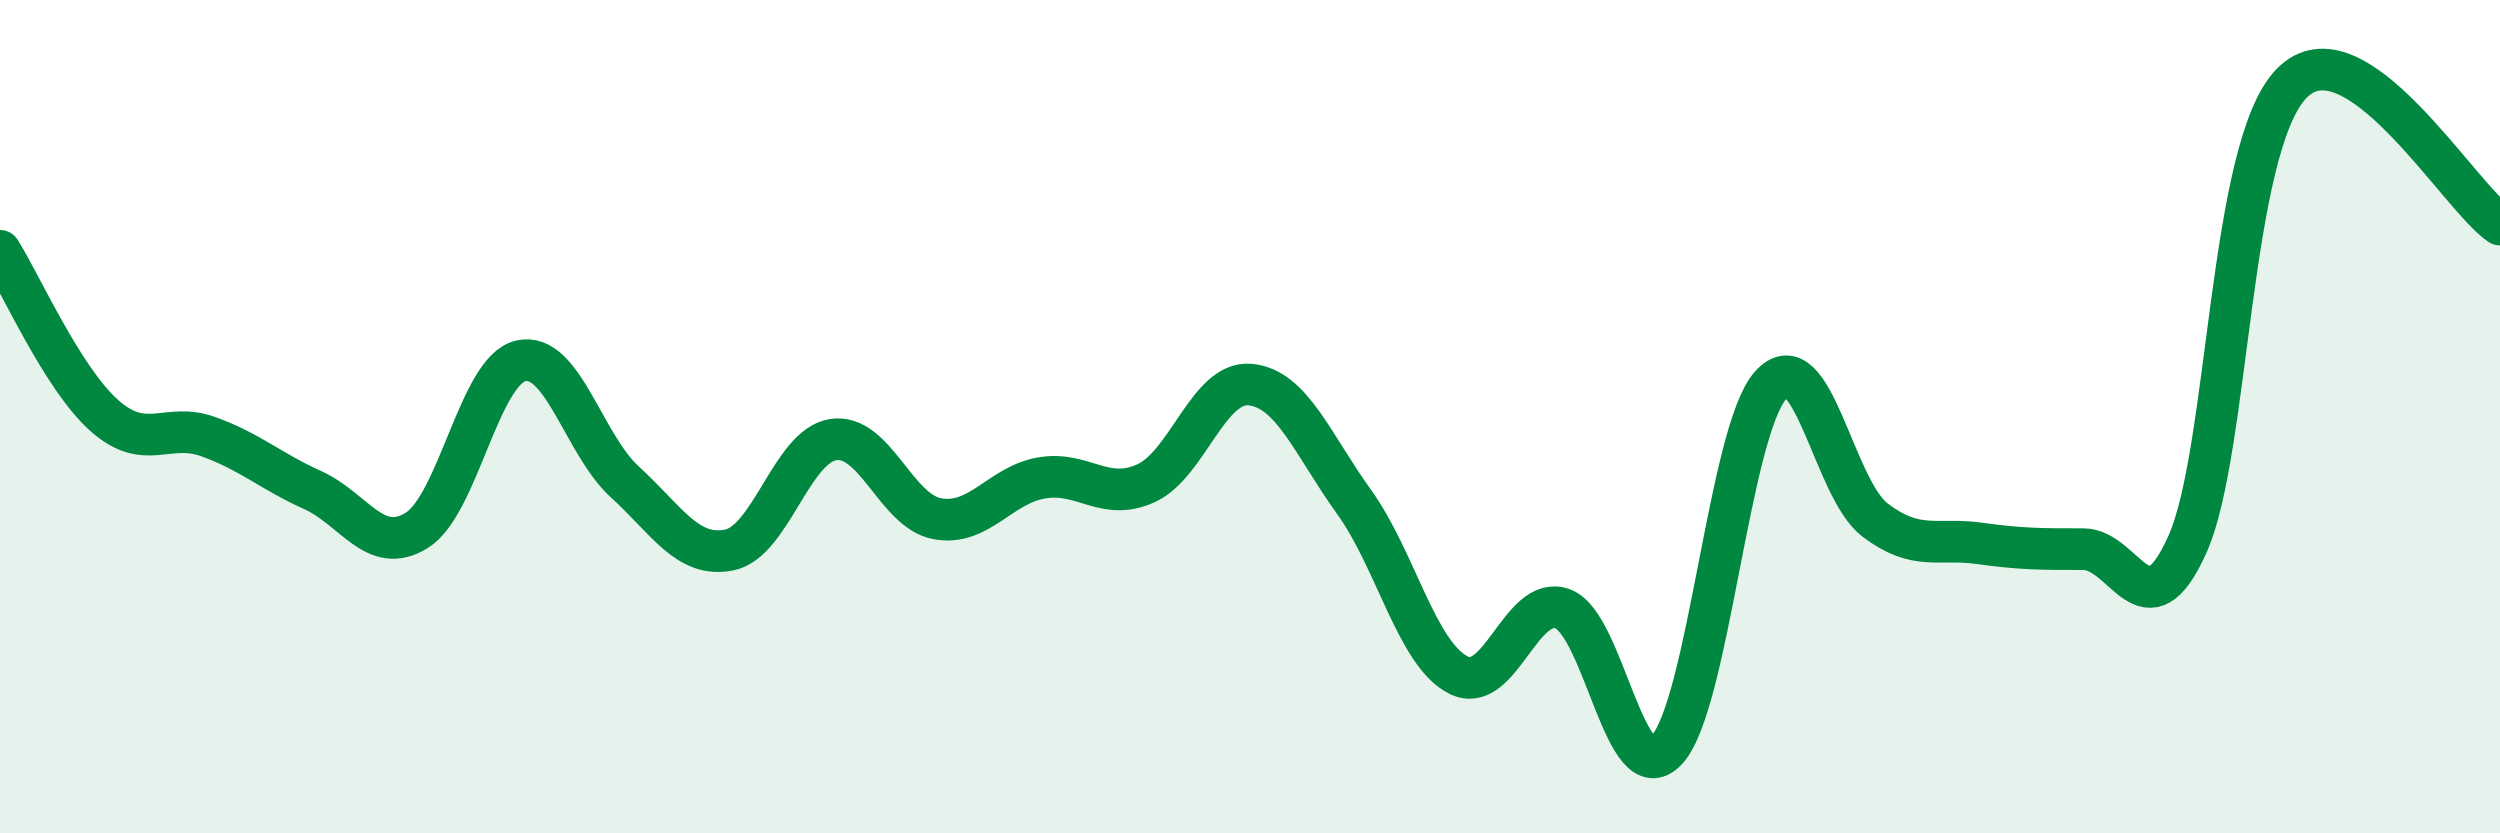 
    <svg width="60" height="20" viewBox="0 0 60 20" xmlns="http://www.w3.org/2000/svg">
      <path
        d="M 0,6.02 C 0.5,6.81 1.5,9.08 2.5,9.97 C 3.5,10.86 4,10.12 5,10.48 C 6,10.84 6.5,11.31 7.5,11.76 C 8.5,12.21 9,13.35 10,12.73 C 11,12.11 11.5,8.89 12.5,8.66 C 13.5,8.43 14,10.66 15,11.57 C 16,12.48 16.5,13.4 17.5,13.2 C 18.5,13 19,10.7 20,10.55 C 21,10.4 21.5,12.27 22.5,12.45 C 23.5,12.63 24,11.64 25,11.47 C 26,11.3 26.5,12.05 27.5,11.6 C 28.5,11.15 29,9.14 30,9.23 C 31,9.32 31.5,10.66 32.5,12.05 C 33.5,13.44 34,15.69 35,16.2 C 36,16.71 36.5,14.25 37.5,14.61 C 38.5,14.97 39,19.07 40,18 C 41,16.93 41.5,10.34 42.5,9.24 C 43.5,8.14 44,11.72 45,12.48 C 46,13.24 46.5,12.9 47.5,13.04 C 48.5,13.18 49,13.18 50,13.18 C 51,13.18 51.5,15.3 52.5,13.06 C 53.5,10.82 53.5,3.53 55,2 C 56.5,0.47 59,4.71 60,5.39L60 20L0 20Z"
        fill="#008740"
        opacity="0.1"
        stroke-linecap="round"
        stroke-linejoin="round"
      />
      <path
        d="M 0,6.02 C 0.5,6.81 1.5,9.08 2.5,9.97 C 3.5,10.86 4,10.12 5,10.48 C 6,10.84 6.5,11.31 7.5,11.76 C 8.5,12.21 9,13.35 10,12.73 C 11,12.11 11.5,8.89 12.5,8.66 C 13.5,8.43 14,10.66 15,11.57 C 16,12.48 16.5,13.4 17.5,13.2 C 18.5,13 19,10.7 20,10.55 C 21,10.4 21.5,12.27 22.5,12.45 C 23.5,12.63 24,11.64 25,11.47 C 26,11.3 26.5,12.05 27.5,11.6 C 28.5,11.15 29,9.14 30,9.23 C 31,9.32 31.5,10.66 32.5,12.05 C 33.5,13.44 34,15.69 35,16.2 C 36,16.71 36.5,14.25 37.5,14.61 C 38.5,14.97 39,19.07 40,18 C 41,16.93 41.5,10.34 42.5,9.24 C 43.5,8.14 44,11.72 45,12.48 C 46,13.24 46.5,12.9 47.5,13.04 C 48.5,13.18 49,13.18 50,13.18 C 51,13.18 51.5,15.3 52.5,13.06 C 53.5,10.82 53.5,3.53 55,2 C 56.5,0.47 59,4.71 60,5.39"
        stroke="#008740"
        stroke-width="1"
        fill="none"
        stroke-linecap="round"
        stroke-linejoin="round"
      />
    </svg>
  